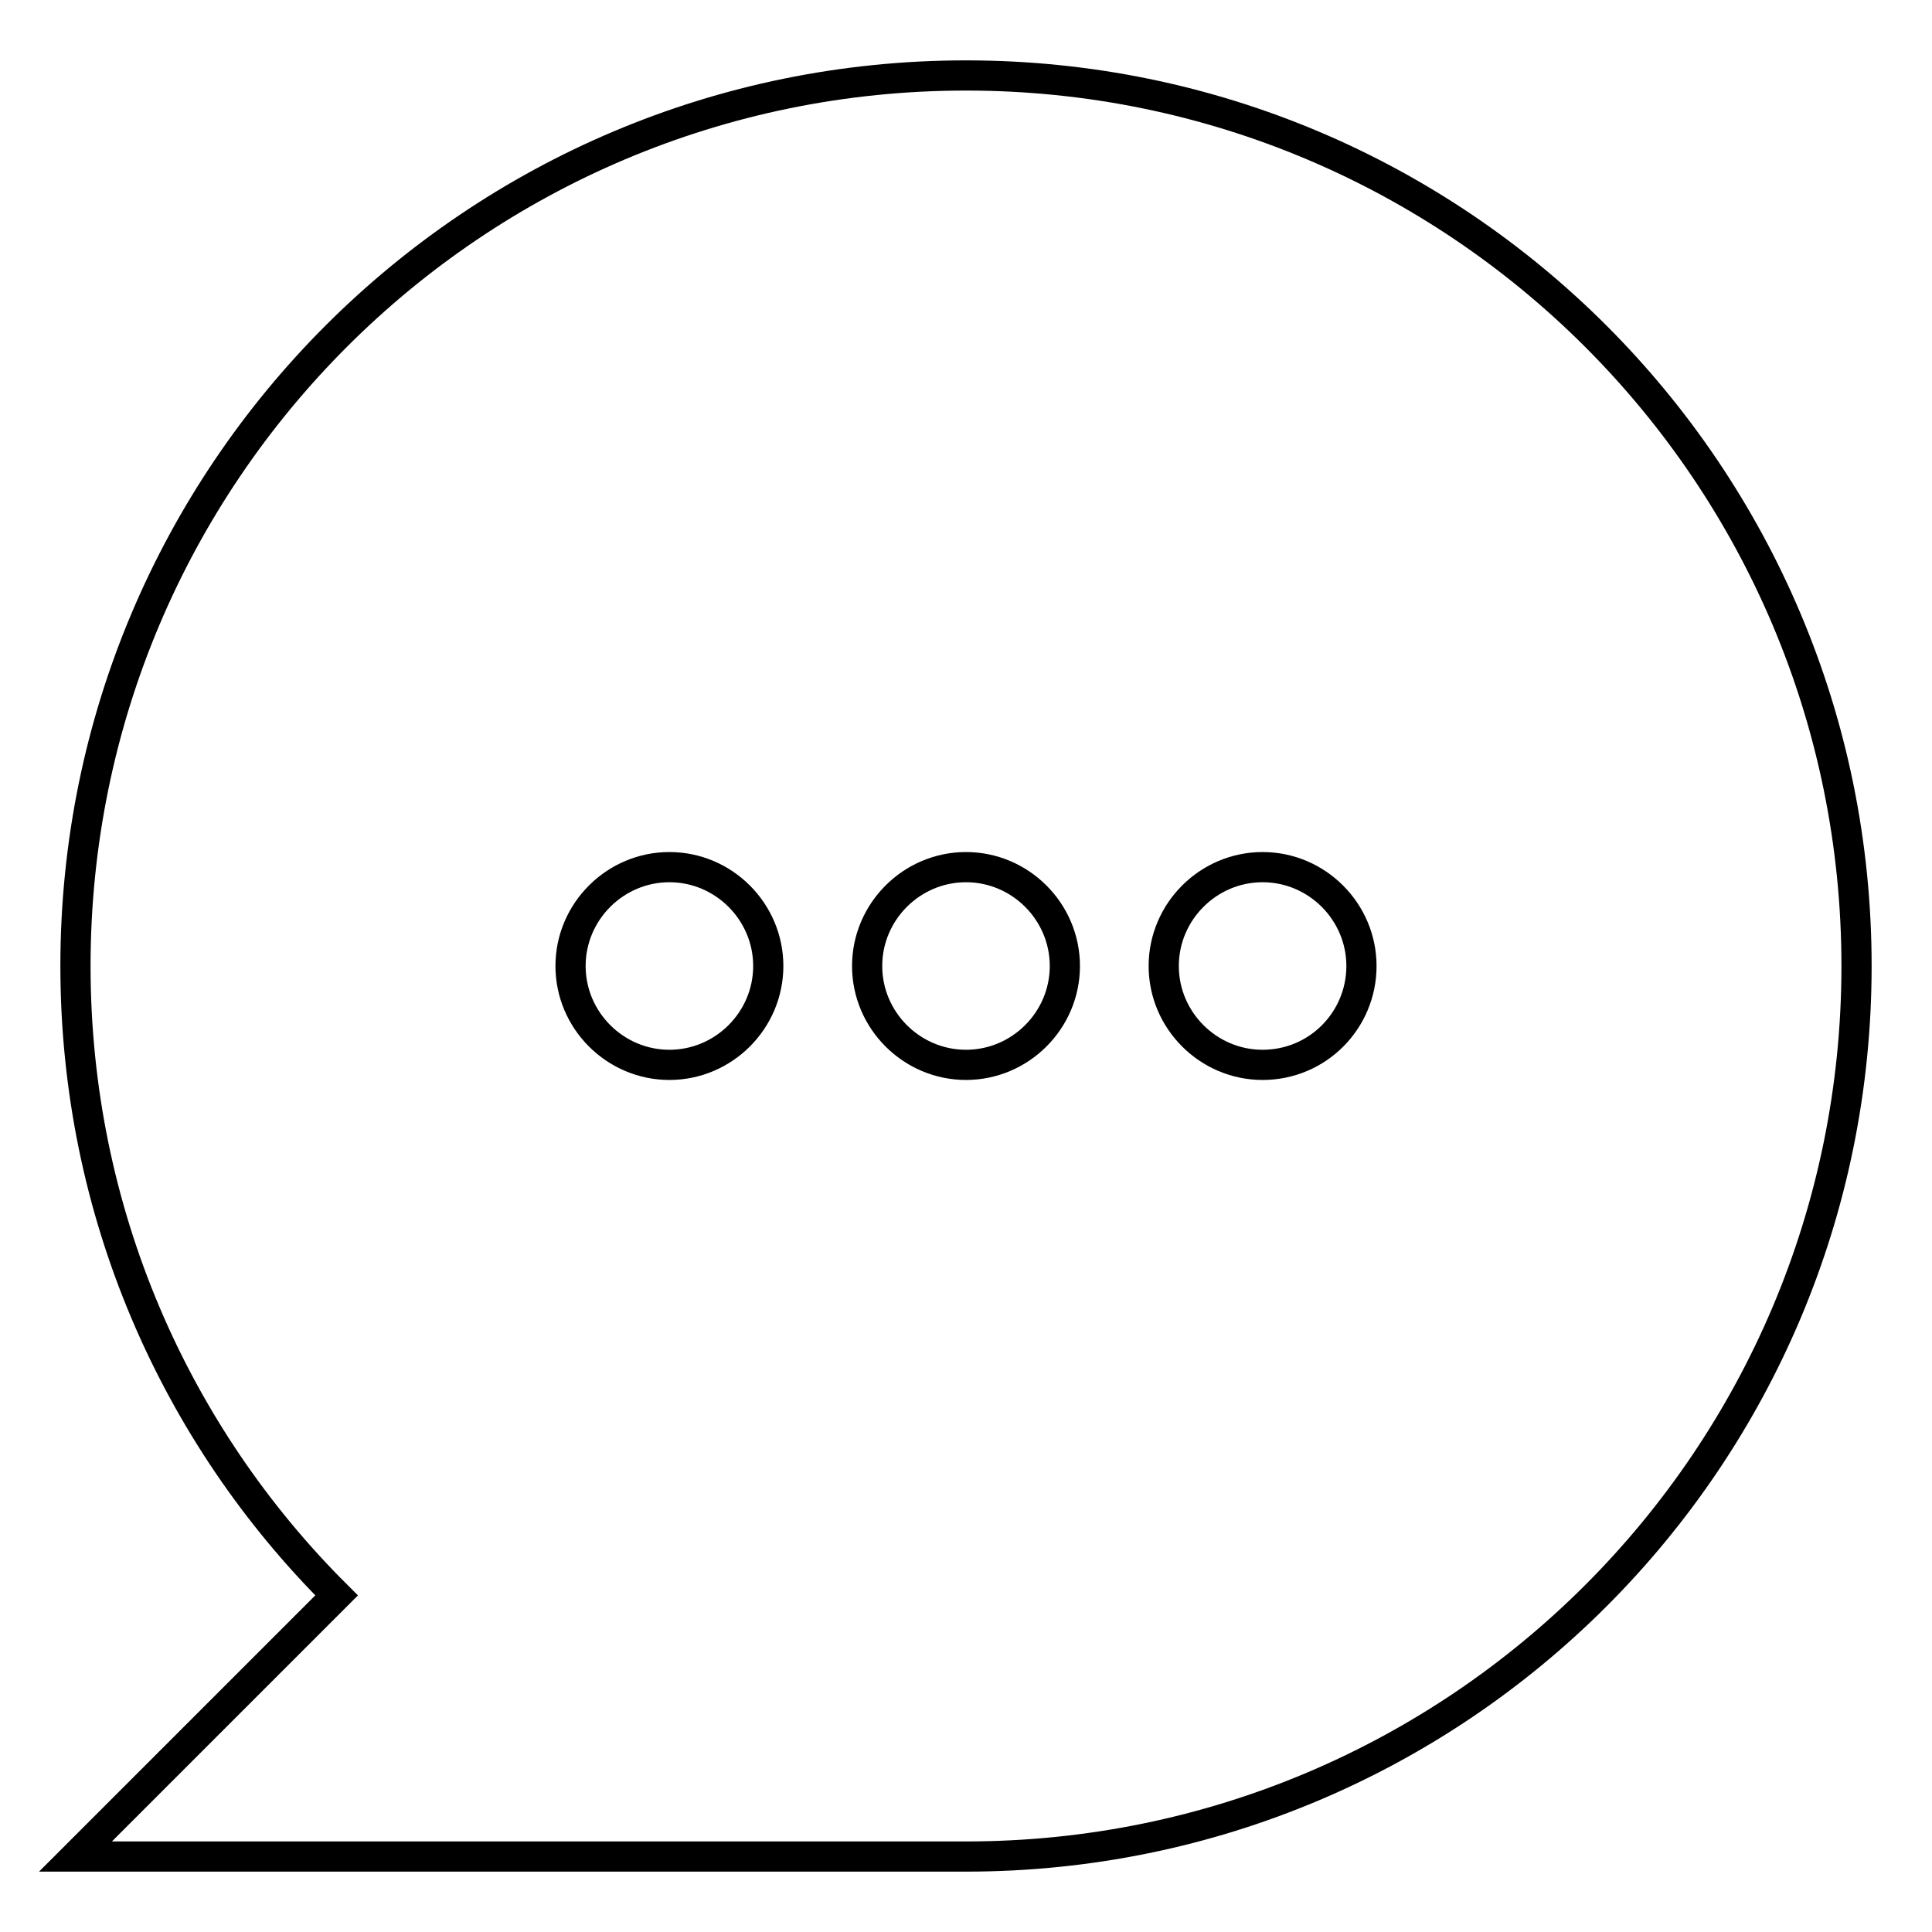 <?xml version="1.0" encoding="utf-8"?>
<!-- Svg Vector Icons : http://www.onlinewebfonts.com/icon -->
<!DOCTYPE svg PUBLIC "-//W3C//DTD SVG 1.1//EN" "http://www.w3.org/Graphics/SVG/1.1/DTD/svg11.dtd">
<svg version="1.1" xmlns="http://www.w3.org/2000/svg" xmlns:xlink="http://www.w3.org/1999/xlink" x="0px" y="0px" viewBox="0 0 256 256" enable-background="new 0 0 256 256" xml:space="preserve">
<g> <path stroke-width="4" fill-opacity="0" stroke="#000000"  d="M128,10C62.8,10,10,62.8,10,128c0,32.6,13.2,62.1,34.6,83.4L10,246h118c65.2,0,118-52.8,118-118 C246,62.8,193.2,10,128,10z M88.7,141.1c-7.2,0-13.1-5.9-13.1-13.1c0-7.2,5.9-13.1,13.1-13.1c0,0,0,0,0,0c7.2,0,13.1,5.9,13.1,13.1 C101.8,135.2,95.9,141.1,88.7,141.1z M128,141.1c-7.2,0-13.1-5.9-13.1-13.1c0-7.2,5.9-13.1,13.1-13.1c0,0,0,0,0,0 c7.2,0,13.1,5.9,13.1,13.1C141.1,135.2,135.2,141.1,128,141.1z M167.3,141.1c-7.2,0-13.1-5.9-13.1-13.1c0-7.2,5.9-13.1,13.1-13.1 c0,0,0,0,0,0c7.2,0,13.1,5.9,13.1,13.1C180.4,135.2,174.6,141.1,167.3,141.1z"/></g>
</svg>